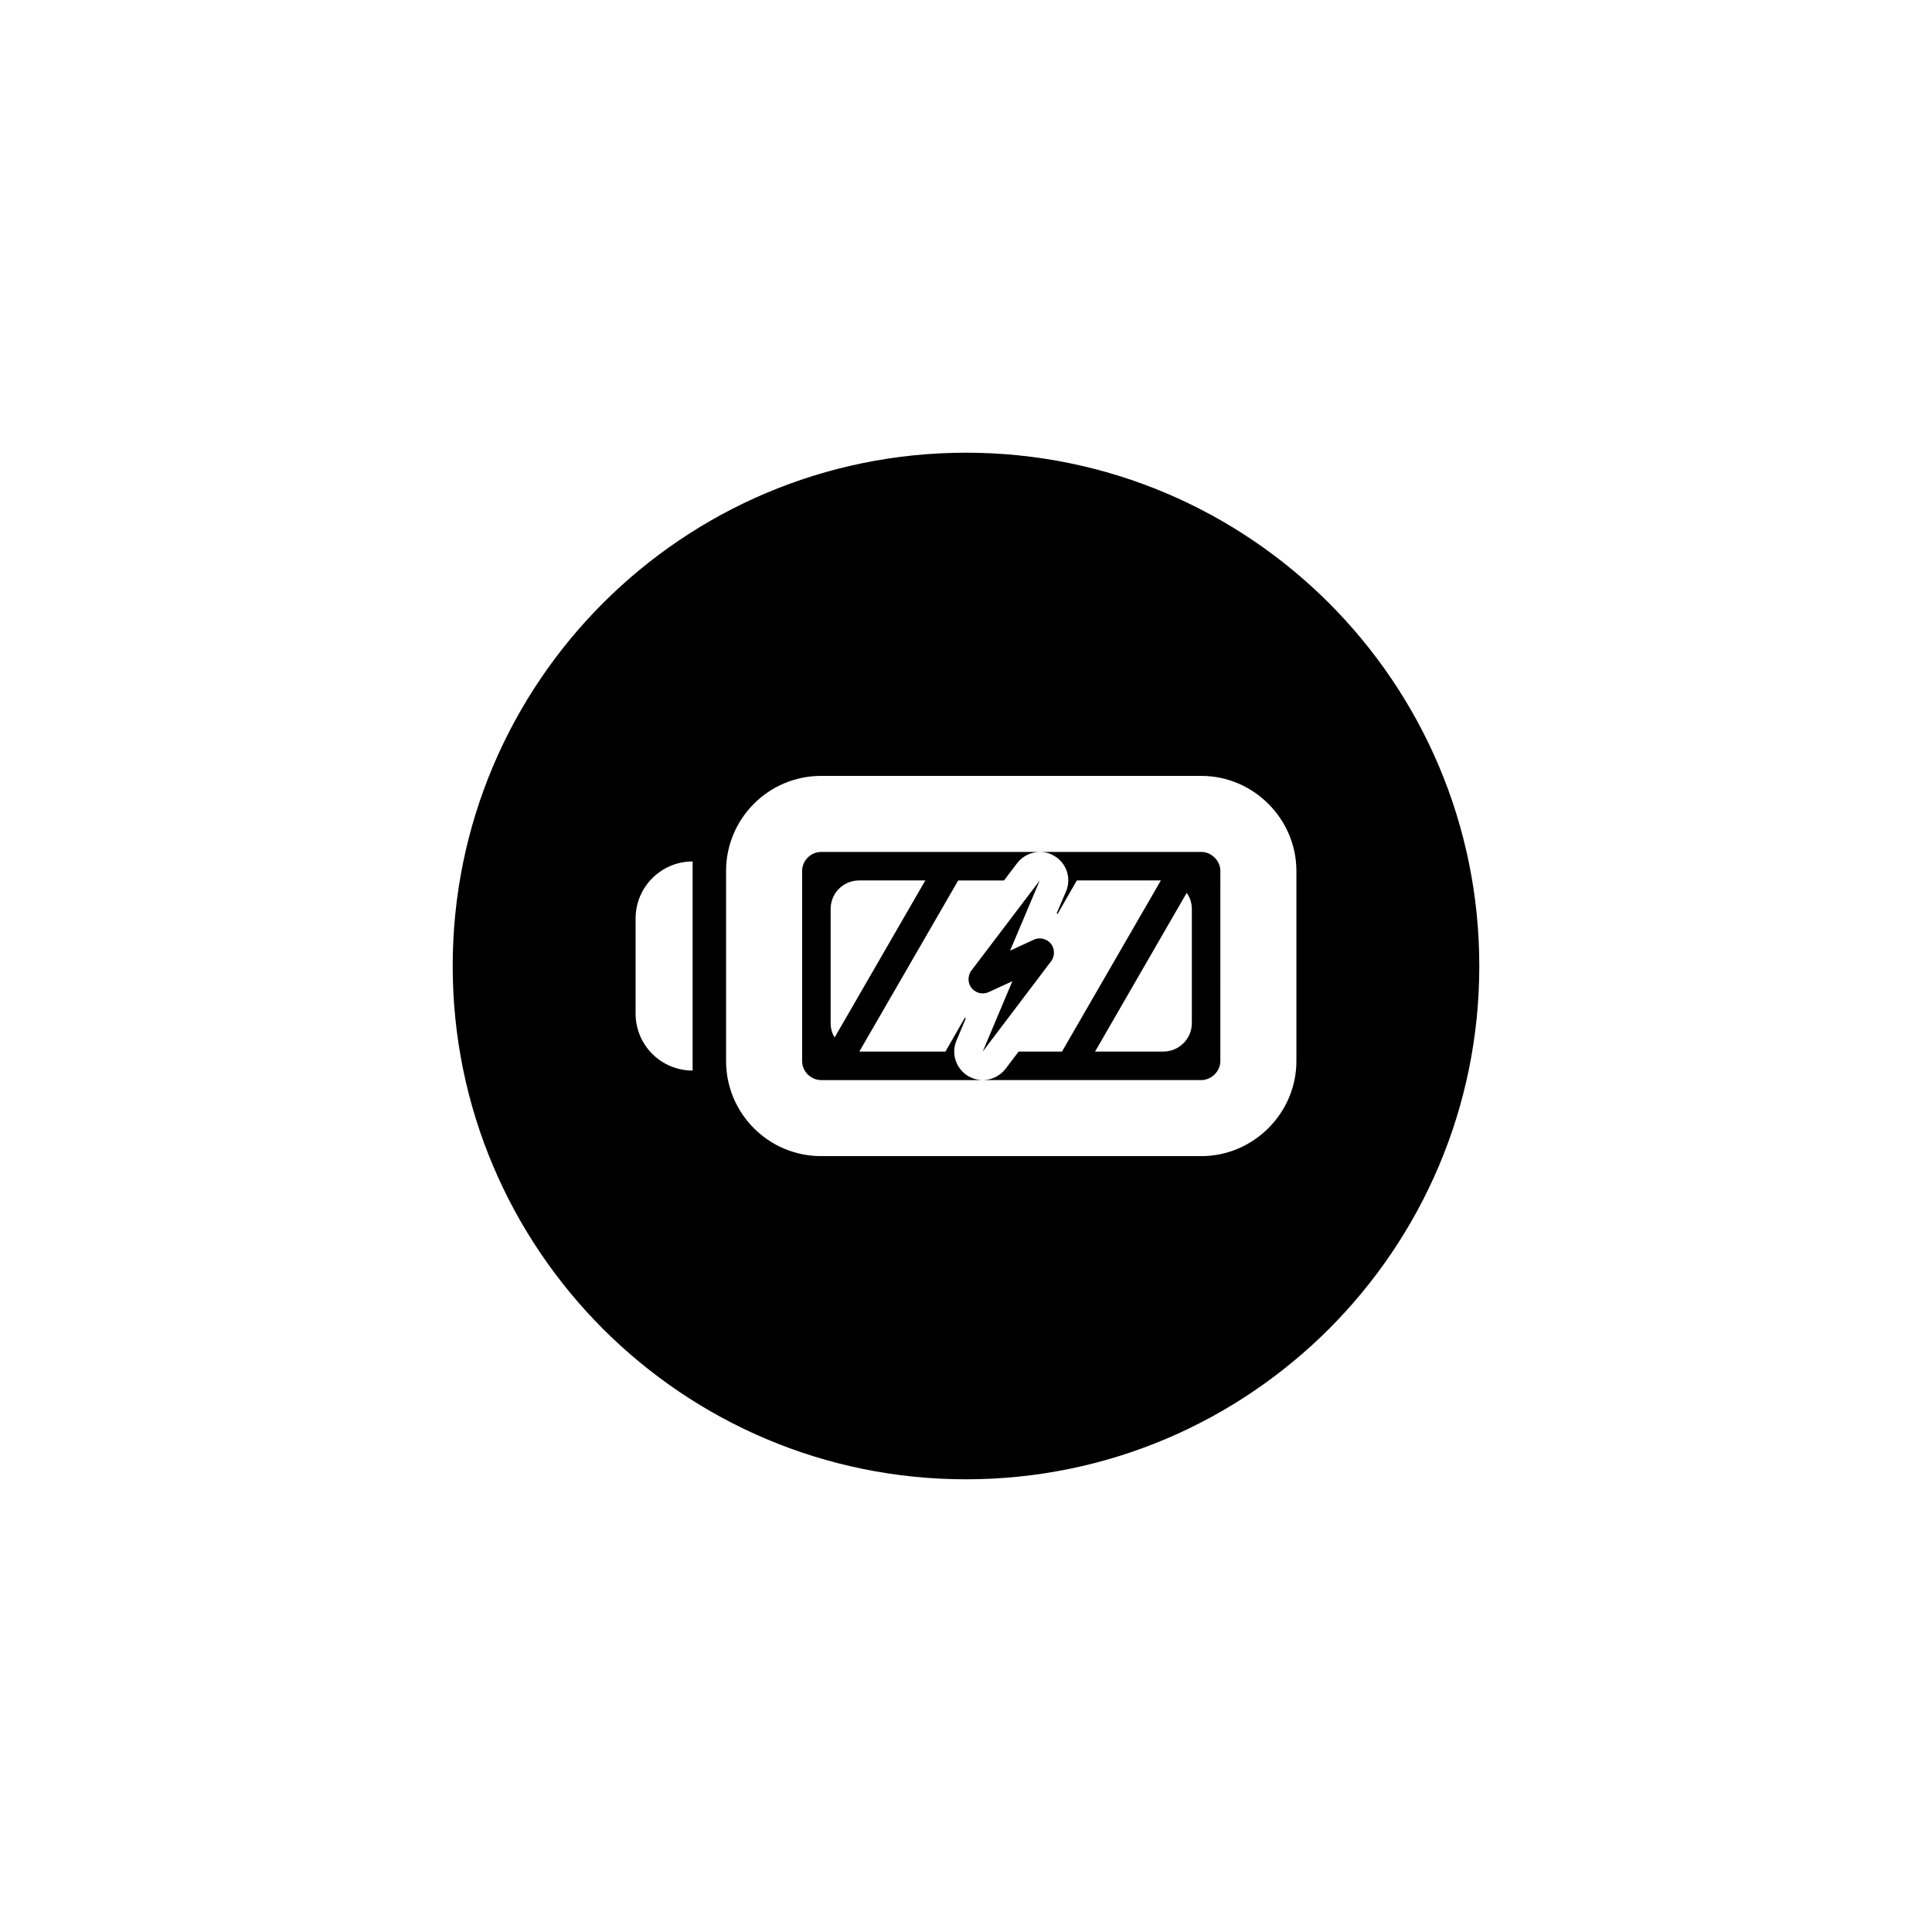 <?xml version="1.0" encoding="UTF-8"?>
<!-- Uploaded to: SVG Repo, www.svgrepo.com, Generator: SVG Repo Mixer Tools -->
<svg fill="#000000" width="800px" height="800px" version="1.1" viewBox="144 144 512 512" xmlns="http://www.w3.org/2000/svg">
 <g>
  <path d="m397.48 419.75 2.469-5.894c-0.102-0.051-0.152-0.102-0.25-0.152l-5.141 8.969h-22.824l26.199-45.344 12.141 0.004 3.477-4.586c1.461-1.914 3.727-2.973 5.996-2.973h-57.938c-2.769 0-5.039 2.316-5.039 5.039v50.383c0 1.812 1.008 3.477 2.519 4.332 0.754 0.453 1.613 0.707 2.519 0.707h42.824c-1.309 0-2.57-0.352-3.777-1.008-3.277-1.918-4.688-6-3.176-9.477zm-33.352-4.633v-30.23c0-4.18 3.324-7.559 7.559-7.559h17.531l-24.031 41.613c-0.707-1.105-1.059-2.414-1.059-3.824z"/>
  <path d="m462.37 369.77h-42.824c1.309 0 2.621 0.301 3.777 1.008 3.324 1.914 4.684 5.996 3.176 9.473l-2.469 5.793c0.102 0.051 0.203 0.102 0.25 0.152l5.09-8.867h22.27l-26.199 45.344h-11.488l-3.477 4.586c-1.512 1.914-3.727 2.973-6.047 2.973h57.938c2.672 0 5.039-2.316 5.039-5.039l0.004-50.383c0-2.723-2.371-5.039-5.039-5.039zm-2.519 45.344c0 4.18-3.375 7.559-7.559 7.559h-18.086l24.285-42.066c0.855 1.211 1.359 2.672 1.359 4.281z"/>
  <path d="m400 263.97c-75.117 0-136.03 60.91-136.03 136.03 0 75.117 60.91 136.03 136.03 136.03s136.03-60.91 136.03-136.03c0-75.117-60.91-136.03-136.03-136.03zm-72.449 163.74c-8.363 0-15.113-6.75-15.113-15.113v-25.191c0-8.312 6.75-15.113 15.113-15.113zm160.01-2.519c0 13.855-11.438 25.191-25.191 25.191h-100.76c-13.957 0-25.191-11.336-25.191-25.191v-50.379c0-13.855 11.234-25.191 25.191-25.191h100.76c13.754 0 25.191 11.336 25.191 25.191z"/>
  <path d="m422.82 398.34c0.555-1.008 0.656-2.316 0.152-3.477-0.855-1.863-3.176-2.719-5.039-1.812l-6.246 2.871 7.859-18.59-18.238 24.031-0.152 0.25c-0.555 1.059-0.656 2.316-0.152 3.477 0.656 1.359 2.016 2.168 3.426 2.168 0.555 0 1.059-0.102 1.613-0.352l6.246-2.871-7.859 18.641 18.238-24.082z"/>
 </g>
</svg>